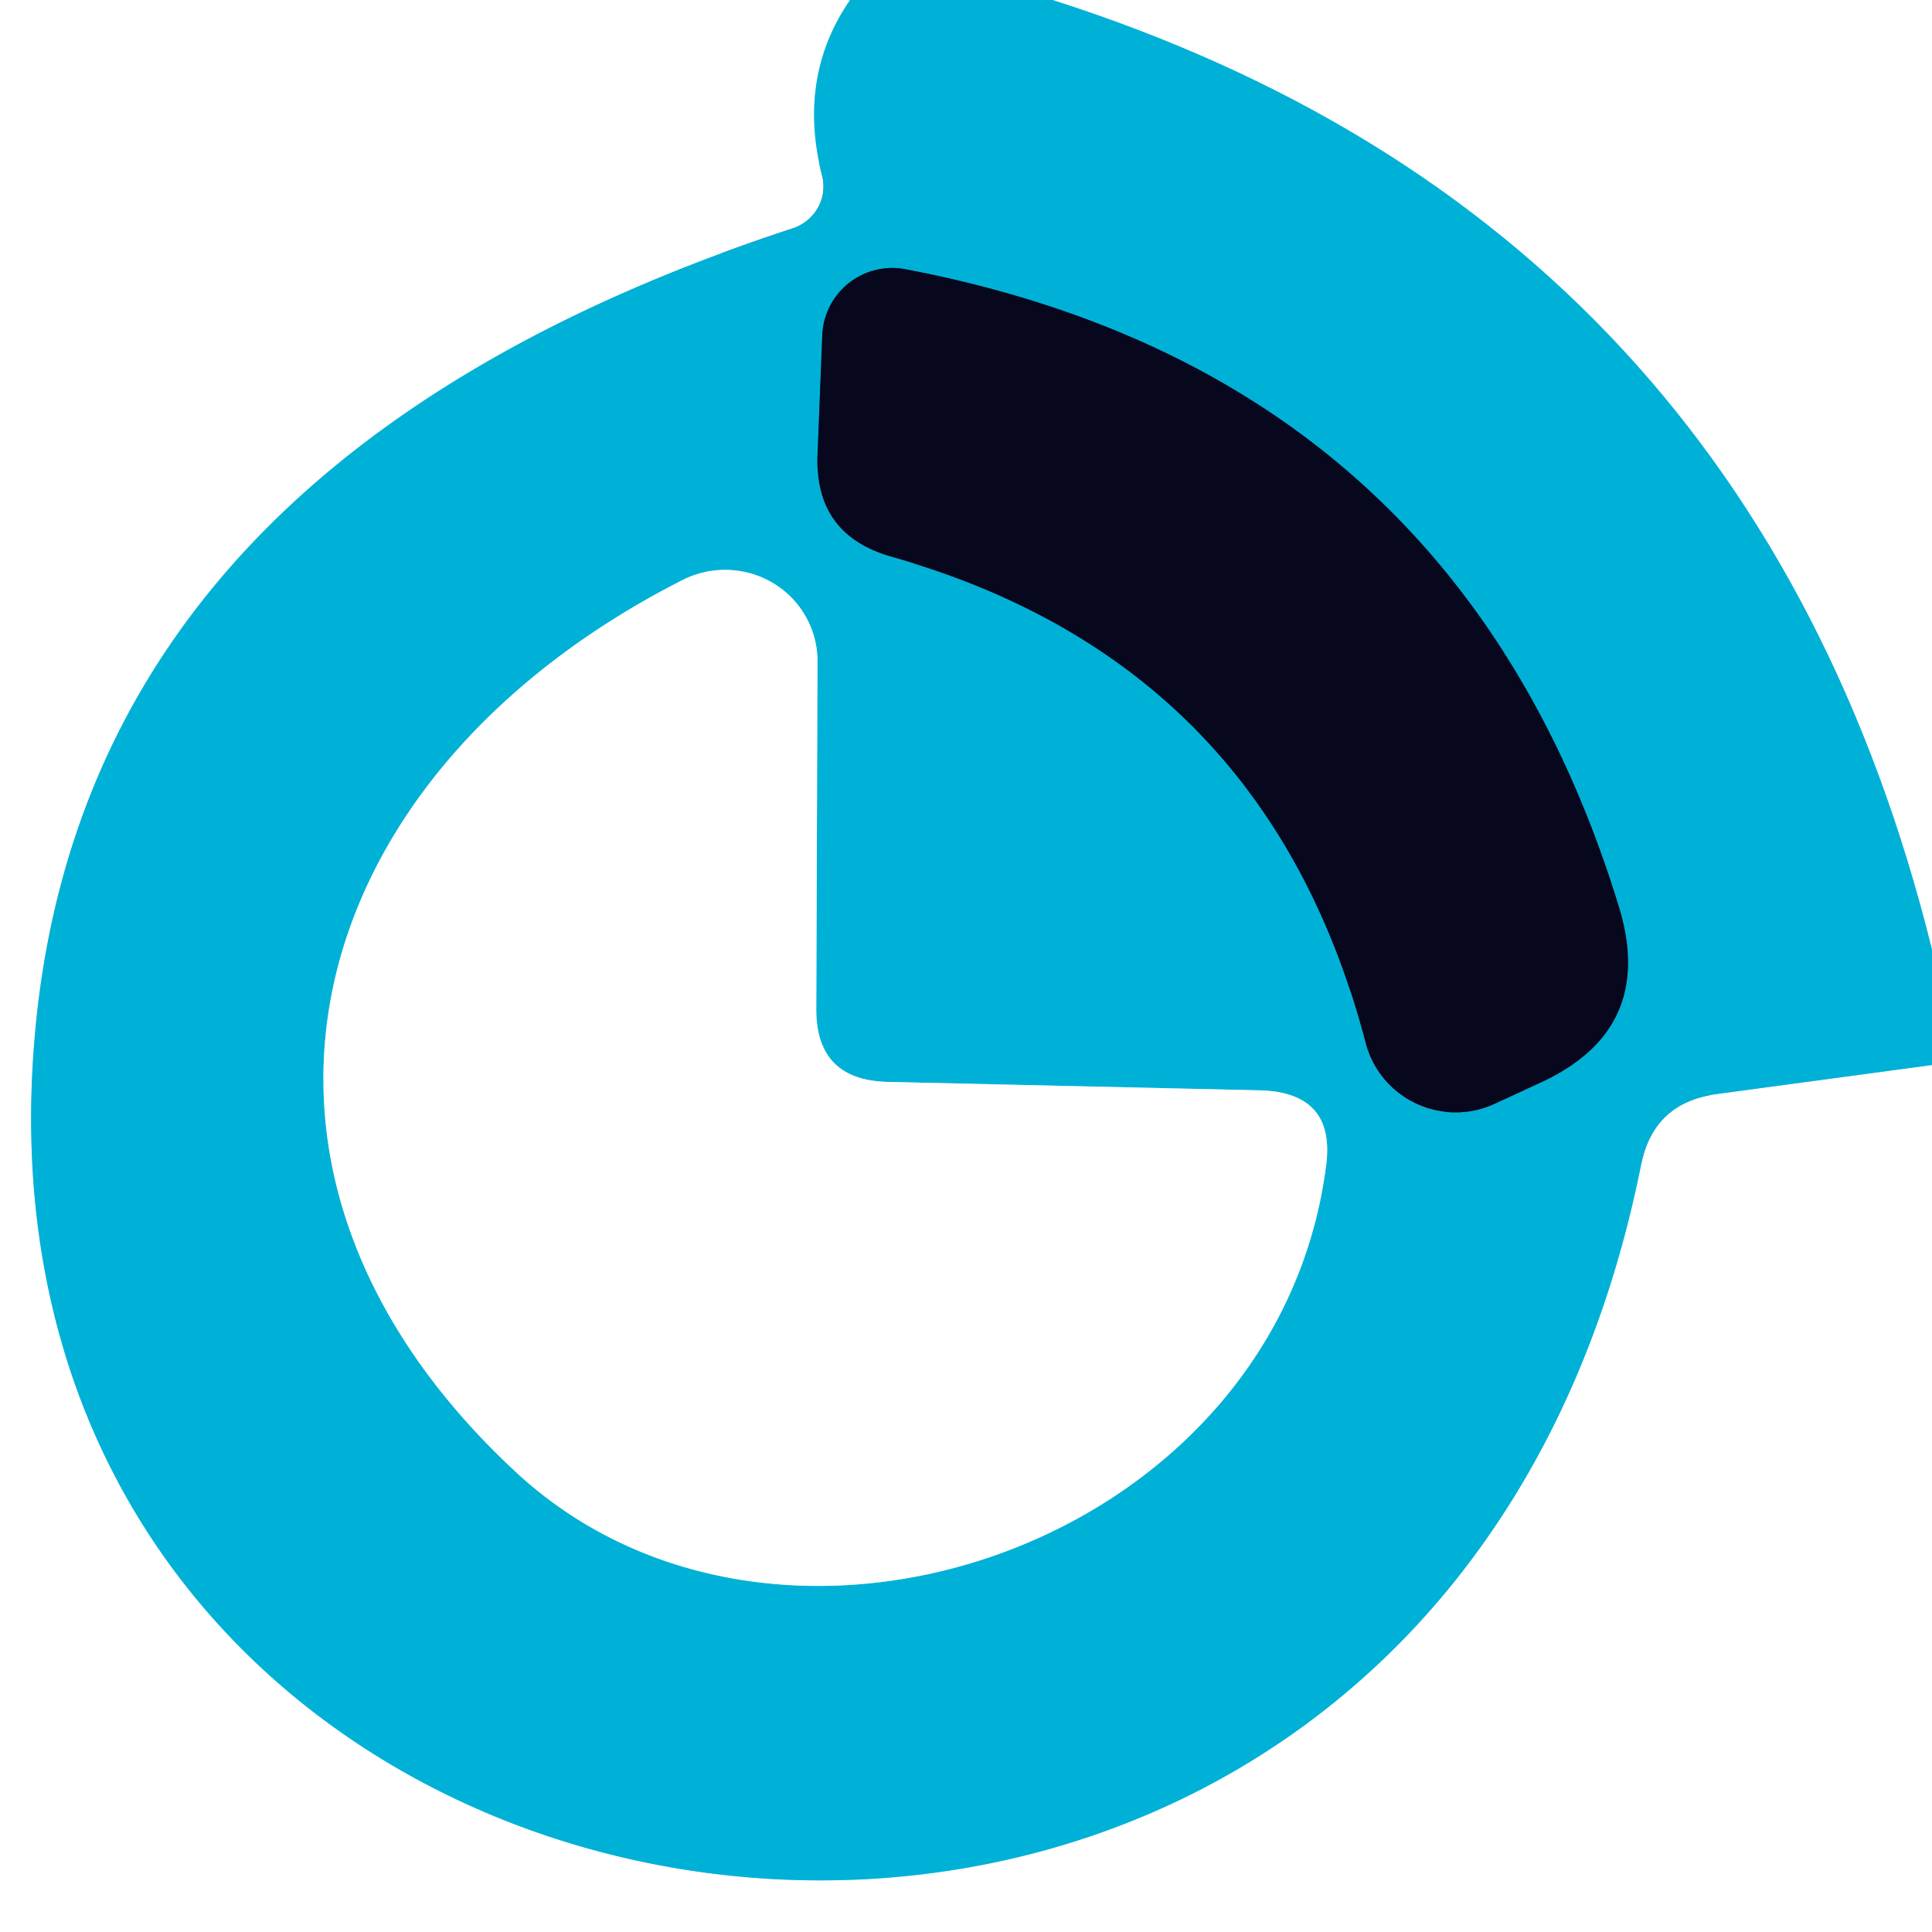 <?xml version="1.0" encoding="UTF-8" standalone="no"?>
<!DOCTYPE svg PUBLIC "-//W3C//DTD SVG 1.1//EN" "http://www.w3.org/Graphics/SVG/1.1/DTD/svg11.dtd">
<svg xmlns="http://www.w3.org/2000/svg" version="1.1" viewBox="0.00 0.00 16.00 16.00">
<rect x="0.00" y="0.00" width="16.00" height="16.00" fill="#333333" stroke="none"/>
<g stroke-width="2.00" fill="none" stroke-linecap="butt">
<path stroke="#80d8eb" vector-effect="non-scaling-stroke" d="
  M 7.04 0.00
  Q 6.60 0.64 6.81 1.46
  A 0.37 0.36 -16.6 0 1 6.57 1.89
  Q 0.64 3.83 0.28 8.68
  C -0.33 16.79 11.81 18.52 13.59 9.65
  Q 13.69 9.13 14.22 9.06
  L 16.00 8.82"
/>
<path stroke="#80d8eb" vector-effect="non-scaling-stroke" d="
  M 8.72 0.00
  Q 14.51 1.85 16.00 7.86"
/>
<path stroke="#045c7b" vector-effect="non-scaling-stroke" d="
  M 7.38 4.61
  Q 10.49 5.49 11.31 8.64
  A 0.77 0.77 0.0 0 0 12.38 9.14
  L 12.77 8.96
  Q 13.71 8.52 13.41 7.52
  Q 12.06 3.10 7.50 2.23
  A 0.58 0.58 0.0 0 0 6.81 2.77
  L 6.77 3.78
  Q 6.75 4.43 7.38 4.61"
/>
<path stroke="#80d8eb" vector-effect="non-scaling-stroke" d="
  M 6.76 8.36
  L 6.77 5.48
  A 0.77 0.76 -13.4 0 0 5.66 4.80
  C 2.50 6.40 1.57 9.66 4.25 12.17
  C 6.42 14.22 10.56 12.82 10.98 9.67
  Q 11.07 9.05 10.44 9.03
  L 7.36 8.96
  Q 6.76 8.95 6.76 8.36"
/>
</g>
<path fill="#ffffff" d="
  M 0.00 0.00
  L 7.04 0.00
  Q 6.60 0.64 6.81 1.46
  A 0.37 0.36 -16.6 0 1 6.57 1.89
  Q 0.64 3.83 0.28 8.68
  C -0.33 16.79 11.81 18.52 13.59 9.65
  Q 13.69 9.13 14.22 9.06
  L 16.00 8.82
  L 16.00 16.00
  L 0.00 16.00
  L 0.00 0.00
  Z"
/>
<path fill="#00b1d7" d="
  M 7.04 0.00
  L 8.72 0.00
  Q 14.51 1.85 16.00 7.86
  L 16.00 8.82
  L 14.22 9.06
  Q 13.69 9.13 13.59 9.65
  C 11.81 18.52 -0.33 16.79 0.28 8.68
  Q 0.64 3.83 6.57 1.89
  A 0.37 0.36 -16.6 0 0 6.81 1.46
  Q 6.60 0.64 7.04 0.00
  Z
  M 7.38 4.61
  Q 10.49 5.49 11.31 8.64
  A 0.77 0.77 0.0 0 0 12.38 9.14
  L 12.77 8.96
  Q 13.71 8.52 13.41 7.52
  Q 12.06 3.10 7.50 2.23
  A 0.58 0.58 0.0 0 0 6.81 2.77
  L 6.77 3.78
  Q 6.75 4.43 7.38 4.61
  Z
  M 6.76 8.36
  L 6.77 5.48
  A 0.77 0.76 -13.4 0 0 5.66 4.80
  C 2.50 6.40 1.57 9.66 4.25 12.17
  C 6.42 14.22 10.56 12.82 10.98 9.67
  Q 11.07 9.05 10.44 9.03
  L 7.36 8.96
  Q 6.76 8.95 6.76 8.36
  Z"
/>
<path fill="#ffffff" d="
  M 8.72 0.00
  L 16.00 0.00
  L 16.00 7.86
  Q 14.51 1.85 8.72 0.00
  Z"
/>
<path fill="#07071e" d="
  M 7.38 4.61
  Q 6.75 4.43 6.77 3.78
  L 6.81 2.77
  A 0.58 0.58 0.0 0 1 7.50 2.23
  Q 12.06 3.10 13.41 7.52
  Q 13.71 8.52 12.77 8.96
  L 12.38 9.14
  A 0.77 0.77 0.0 0 1 11.31 8.64
  Q 10.49 5.49 7.38 4.61
  Z"
/>
<path fill="#ffffff" d="
  M 7.36 8.96
  L 10.44 9.03
  Q 11.07 9.05 10.98 9.67
  C 10.56 12.82 6.42 14.22 4.25 12.17
  C 1.57 9.66 2.50 6.40 5.66 4.80
  A 0.77 0.76 -13.4 0 1 6.77 5.48
  L 6.76 8.36
  Q 6.76 8.95 7.36 8.96
  Z"
/>
</svg>
